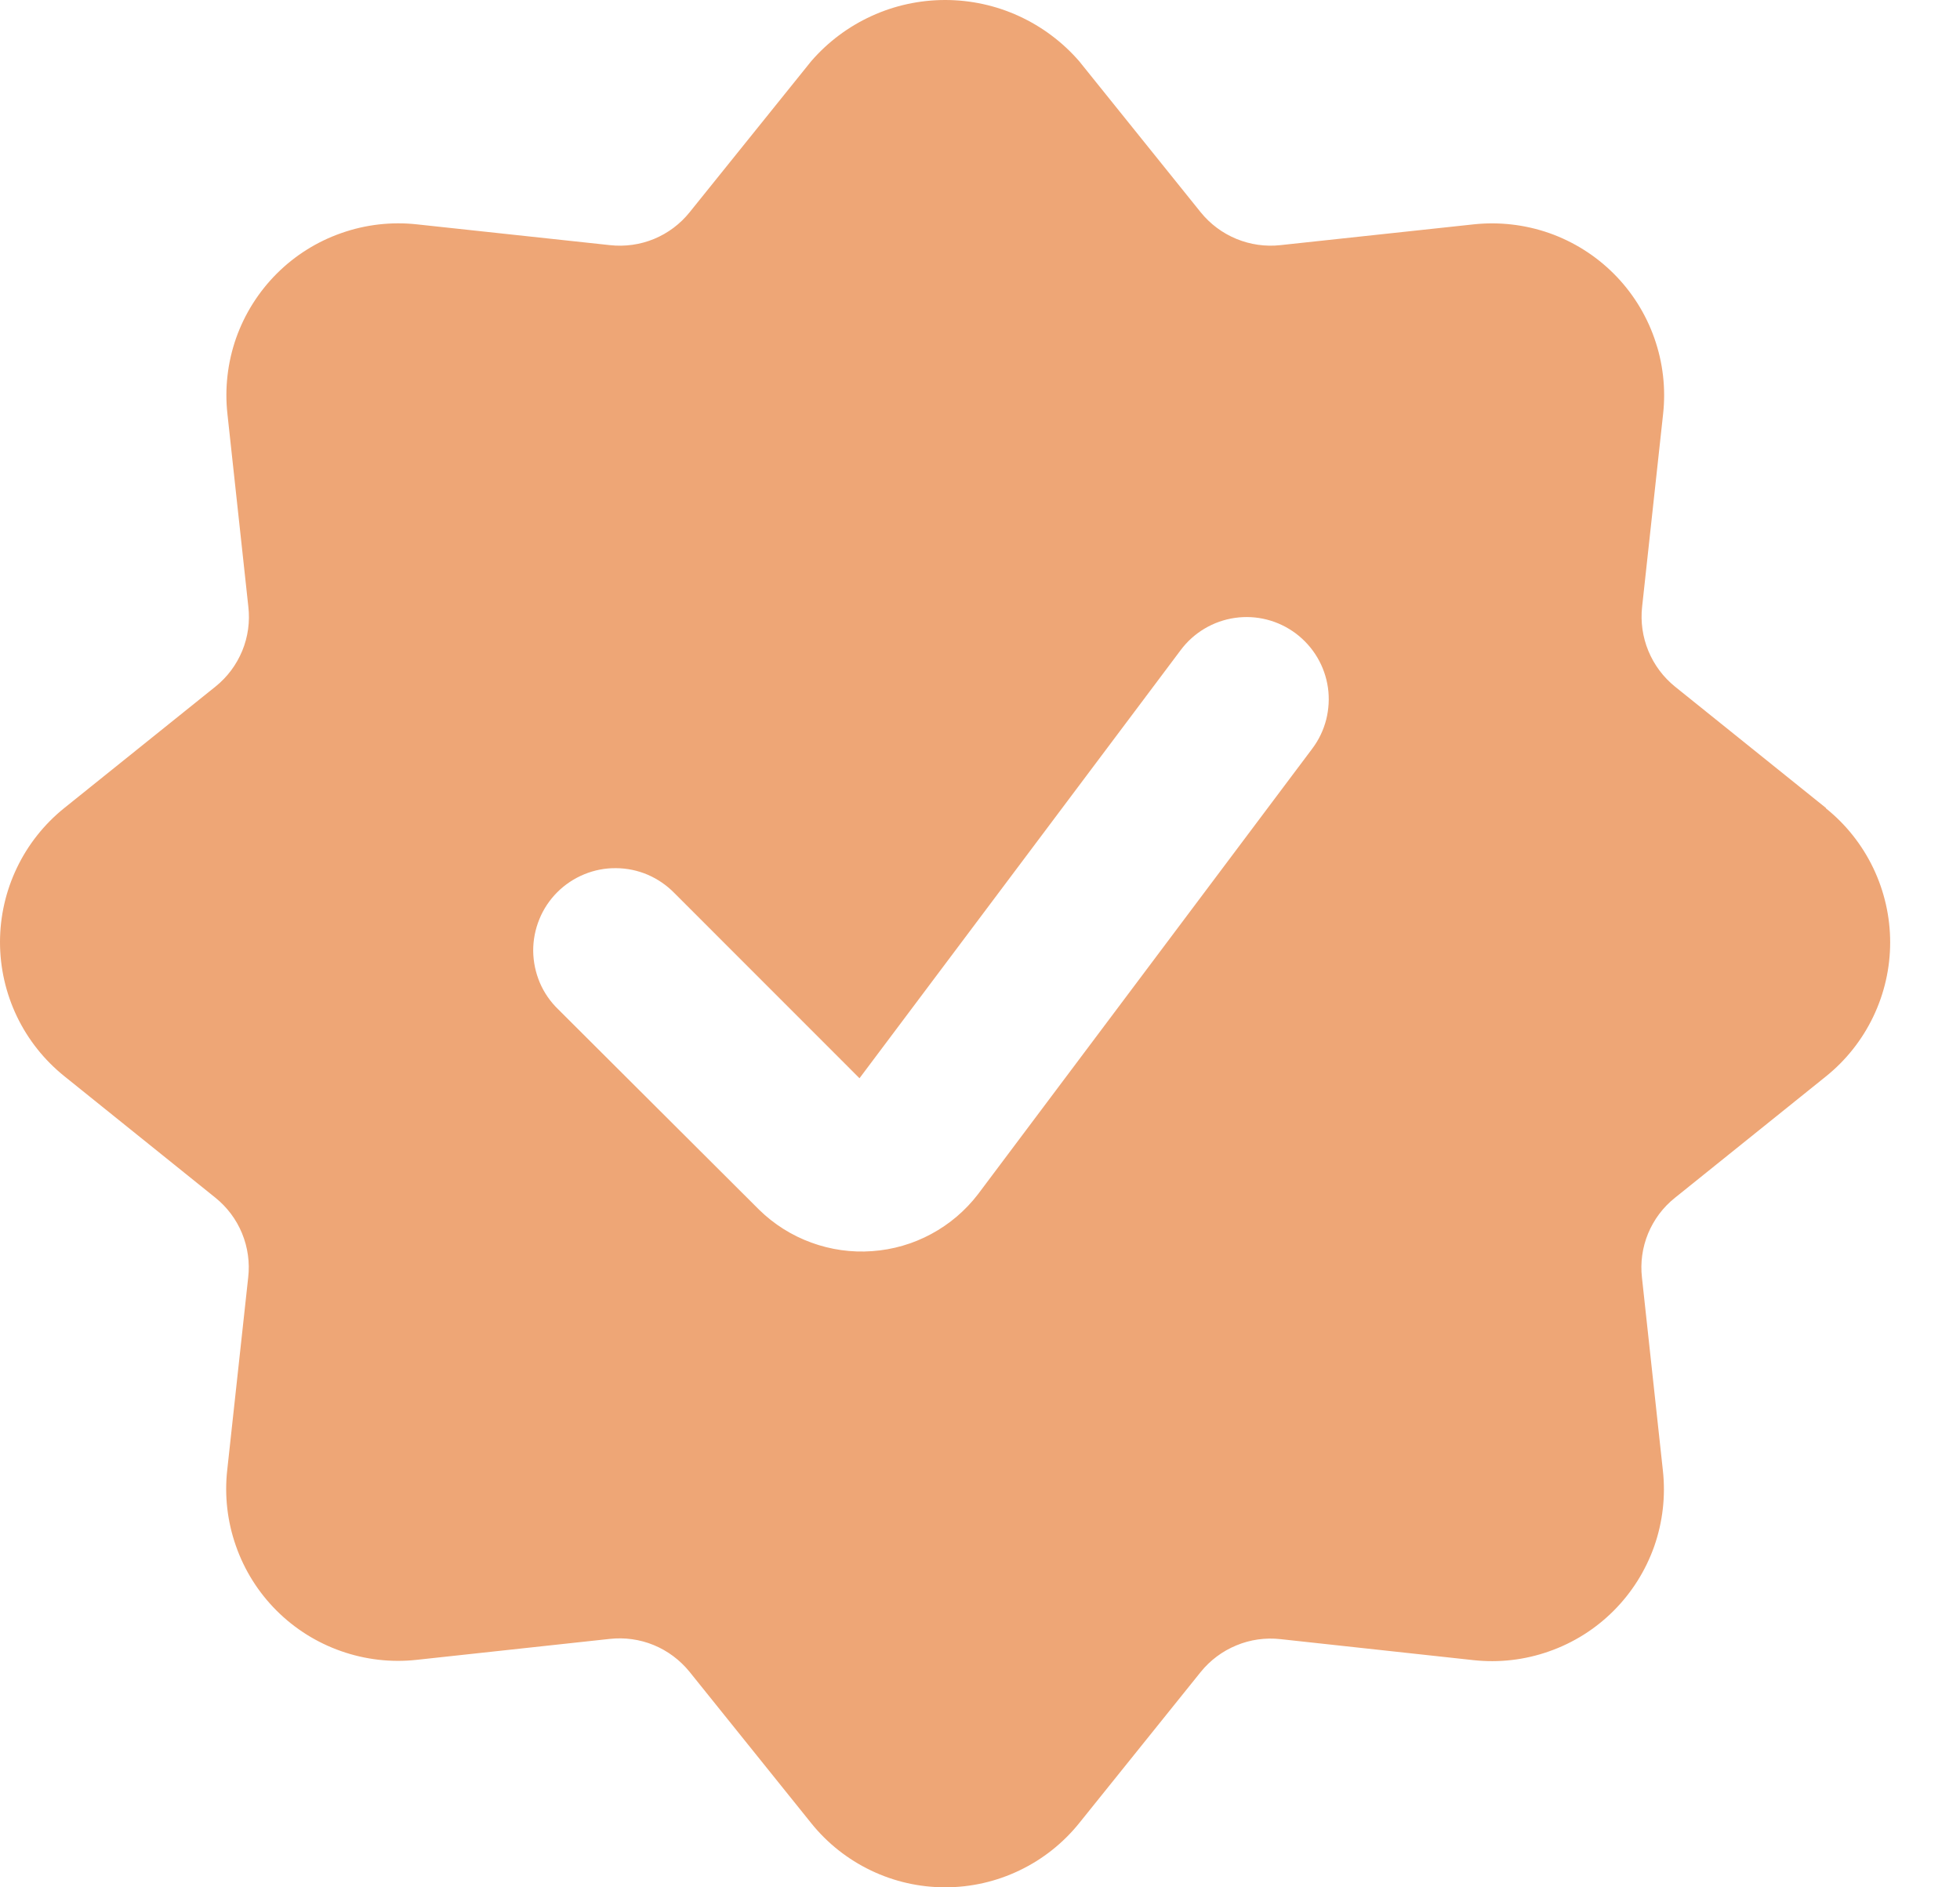 <svg width="27" height="26" viewBox="0 0 27 26" fill="none" xmlns="http://www.w3.org/2000/svg">
<path d="M25.155 11.132L23.074 9.459C22.912 9.328 22.786 9.159 22.707 8.967C22.628 8.775 22.598 8.566 22.621 8.359L22.91 5.704C22.949 5.352 22.908 4.995 22.79 4.66C22.673 4.326 22.482 4.022 22.231 3.771C21.98 3.52 21.676 3.329 21.342 3.211C21.007 3.094 20.65 3.053 20.298 3.091L17.639 3.377C17.433 3.4 17.224 3.37 17.032 3.291C16.84 3.212 16.671 3.086 16.54 2.924L14.867 0.844C14.637 0.579 14.354 0.367 14.035 0.221C13.717 0.075 13.37 0 13.02 0C12.67 0 12.323 0.075 12.005 0.221C11.686 0.367 11.403 0.579 11.174 0.844L9.5 2.924C9.37 3.086 9.201 3.213 9.009 3.292C8.817 3.371 8.607 3.4 8.401 3.377L5.746 3.091C5.393 3.052 5.036 3.093 4.702 3.211C4.367 3.328 4.063 3.519 3.812 3.77C3.561 4.021 3.37 4.325 3.252 4.659C3.135 4.994 3.094 5.351 3.133 5.703L3.421 8.358C3.445 8.565 3.416 8.774 3.337 8.966C3.257 9.159 3.131 9.328 2.969 9.458L0.885 11.132C0.609 11.354 0.386 11.635 0.233 11.955C0.08 12.274 0 12.624 0 12.979C0 13.333 0.08 13.683 0.233 14.003C0.386 14.322 0.609 14.603 0.885 14.825L2.966 16.499C3.128 16.629 3.255 16.798 3.334 16.99C3.413 17.182 3.443 17.392 3.419 17.598L3.13 20.253C3.091 20.606 3.132 20.962 3.25 21.297C3.367 21.632 3.558 21.936 3.809 22.187C4.06 22.438 4.364 22.629 4.698 22.746C5.033 22.864 5.39 22.905 5.742 22.866L8.398 22.578C8.605 22.555 8.814 22.584 9.006 22.663C9.198 22.742 9.367 22.869 9.498 23.03L11.174 25.115C11.395 25.391 11.677 25.614 11.996 25.767C12.316 25.921 12.666 26 13.02 26C13.374 26 13.724 25.921 14.044 25.767C14.364 25.614 14.645 25.391 14.867 25.115L16.54 23.034C16.671 22.872 16.84 22.746 17.032 22.667C17.224 22.587 17.433 22.558 17.639 22.581L20.294 22.87C20.647 22.909 21.004 22.868 21.338 22.75C21.673 22.633 21.977 22.442 22.228 22.191C22.479 21.94 22.67 21.636 22.788 21.302C22.905 20.967 22.946 20.61 22.907 20.258L22.619 17.602C22.595 17.395 22.624 17.186 22.703 16.994C22.783 16.801 22.909 16.632 23.072 16.502L25.153 14.829C25.429 14.607 25.652 14.326 25.805 14.006C25.958 13.687 26.038 13.337 26.038 12.982C26.038 12.628 25.958 12.278 25.805 11.958C25.652 11.639 25.429 11.357 25.153 11.136L25.155 11.132ZM13.473 16.451C13.299 16.678 13.079 16.865 12.828 17C12.576 17.136 12.299 17.216 12.014 17.236C11.729 17.257 11.443 17.216 11.175 17.118C10.907 17.02 10.662 16.866 10.458 16.666L7.691 13.906C7.583 13.802 7.496 13.677 7.437 13.539C7.378 13.4 7.347 13.252 7.345 13.101C7.344 12.951 7.373 12.802 7.43 12.663C7.486 12.524 7.571 12.397 7.677 12.291C7.783 12.185 7.91 12.101 8.049 12.044C8.188 11.987 8.337 11.958 8.487 11.96C8.638 11.961 8.786 11.992 8.924 12.051C9.062 12.111 9.187 12.197 9.292 12.305L11.84 14.854L16.266 8.954C16.446 8.714 16.714 8.555 17.012 8.512C17.159 8.491 17.309 8.499 17.453 8.536C17.597 8.573 17.732 8.638 17.851 8.727C17.97 8.817 18.07 8.928 18.146 9.056C18.222 9.184 18.272 9.326 18.293 9.473C18.314 9.62 18.305 9.77 18.269 9.914C18.232 10.058 18.167 10.194 18.078 10.312L13.473 16.451Z" fill="#EEA676"/>
</svg>
